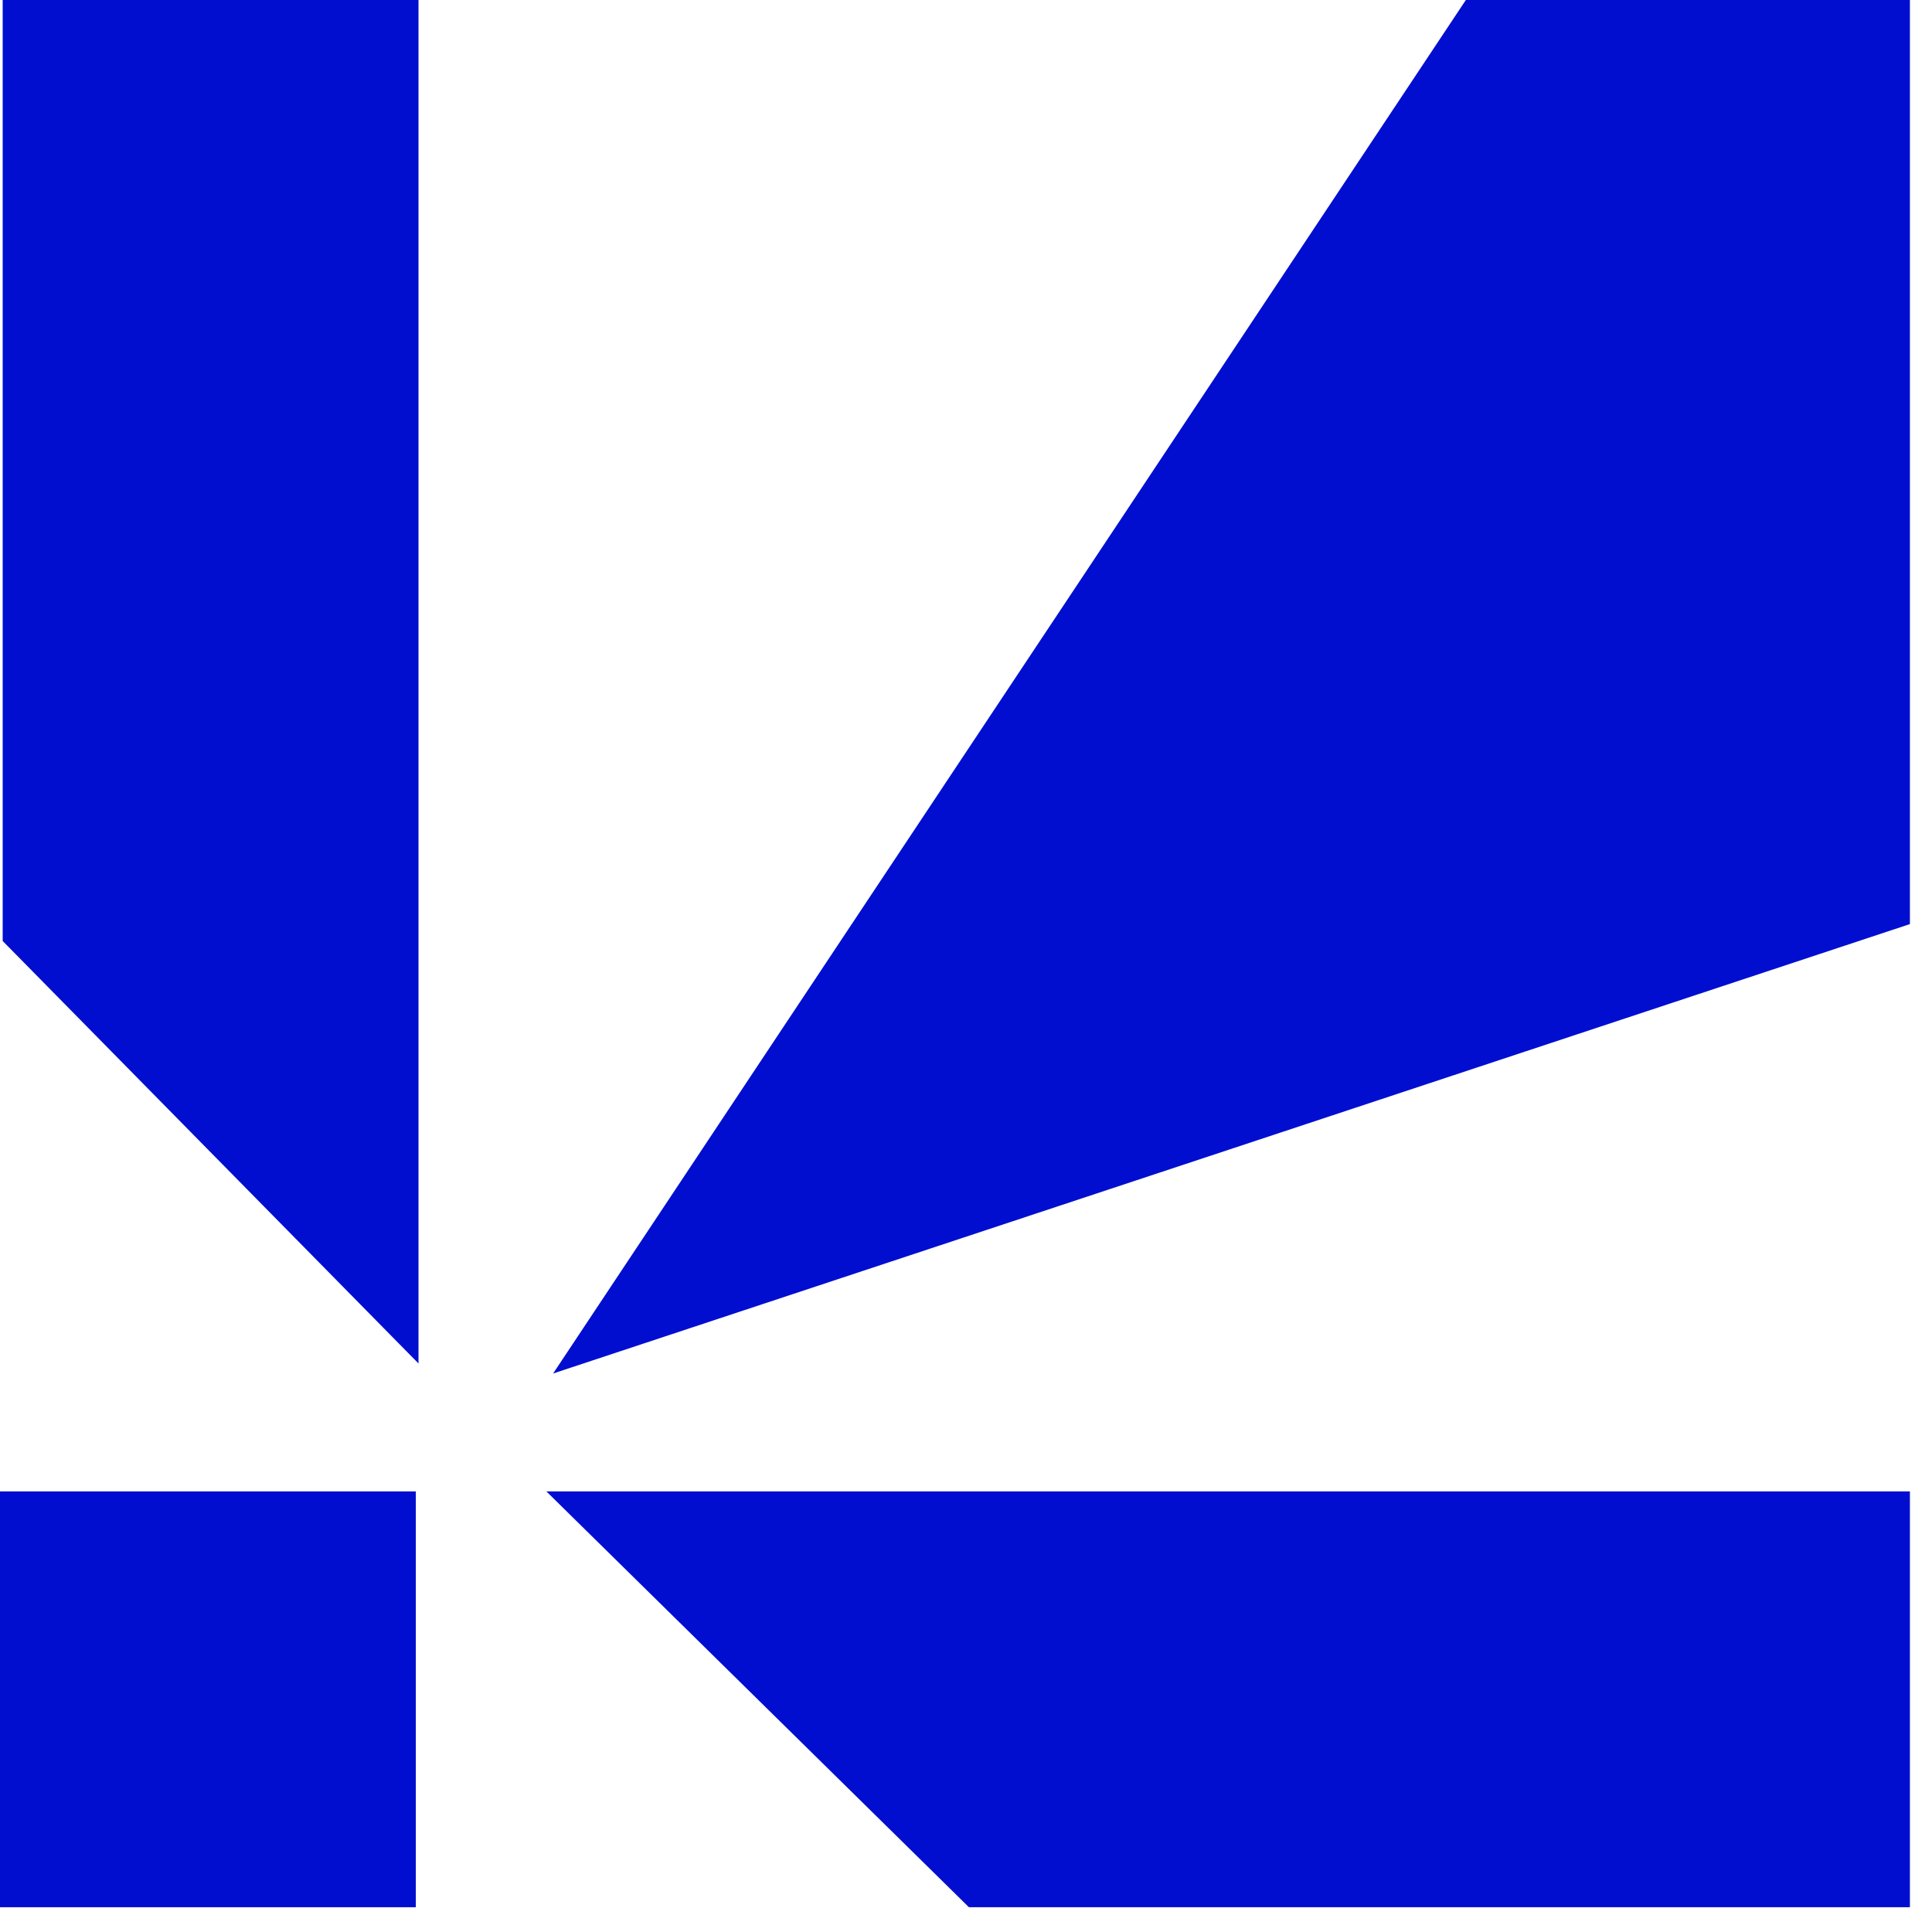 <svg width="39" height="39" viewBox="0 0 39 39" fill="none" xmlns="http://www.w3.org/2000/svg">
<path d="M0 30.106H8.394V38.5H0V30.106Z" fill="#010ED0"/>
<path d="M0.054 18.995V0H8.448V27.524L0.054 18.995Z" fill="#010ED0"/>
<path d="M38.554 30.106V38.5H19.559L11.029 30.106H38.554Z" fill="#010ED0"/>
<path d="M29.59 0H38.554V18.654L11.165 27.726L29.59 0Z" fill="#010ED0"/>
</svg>
